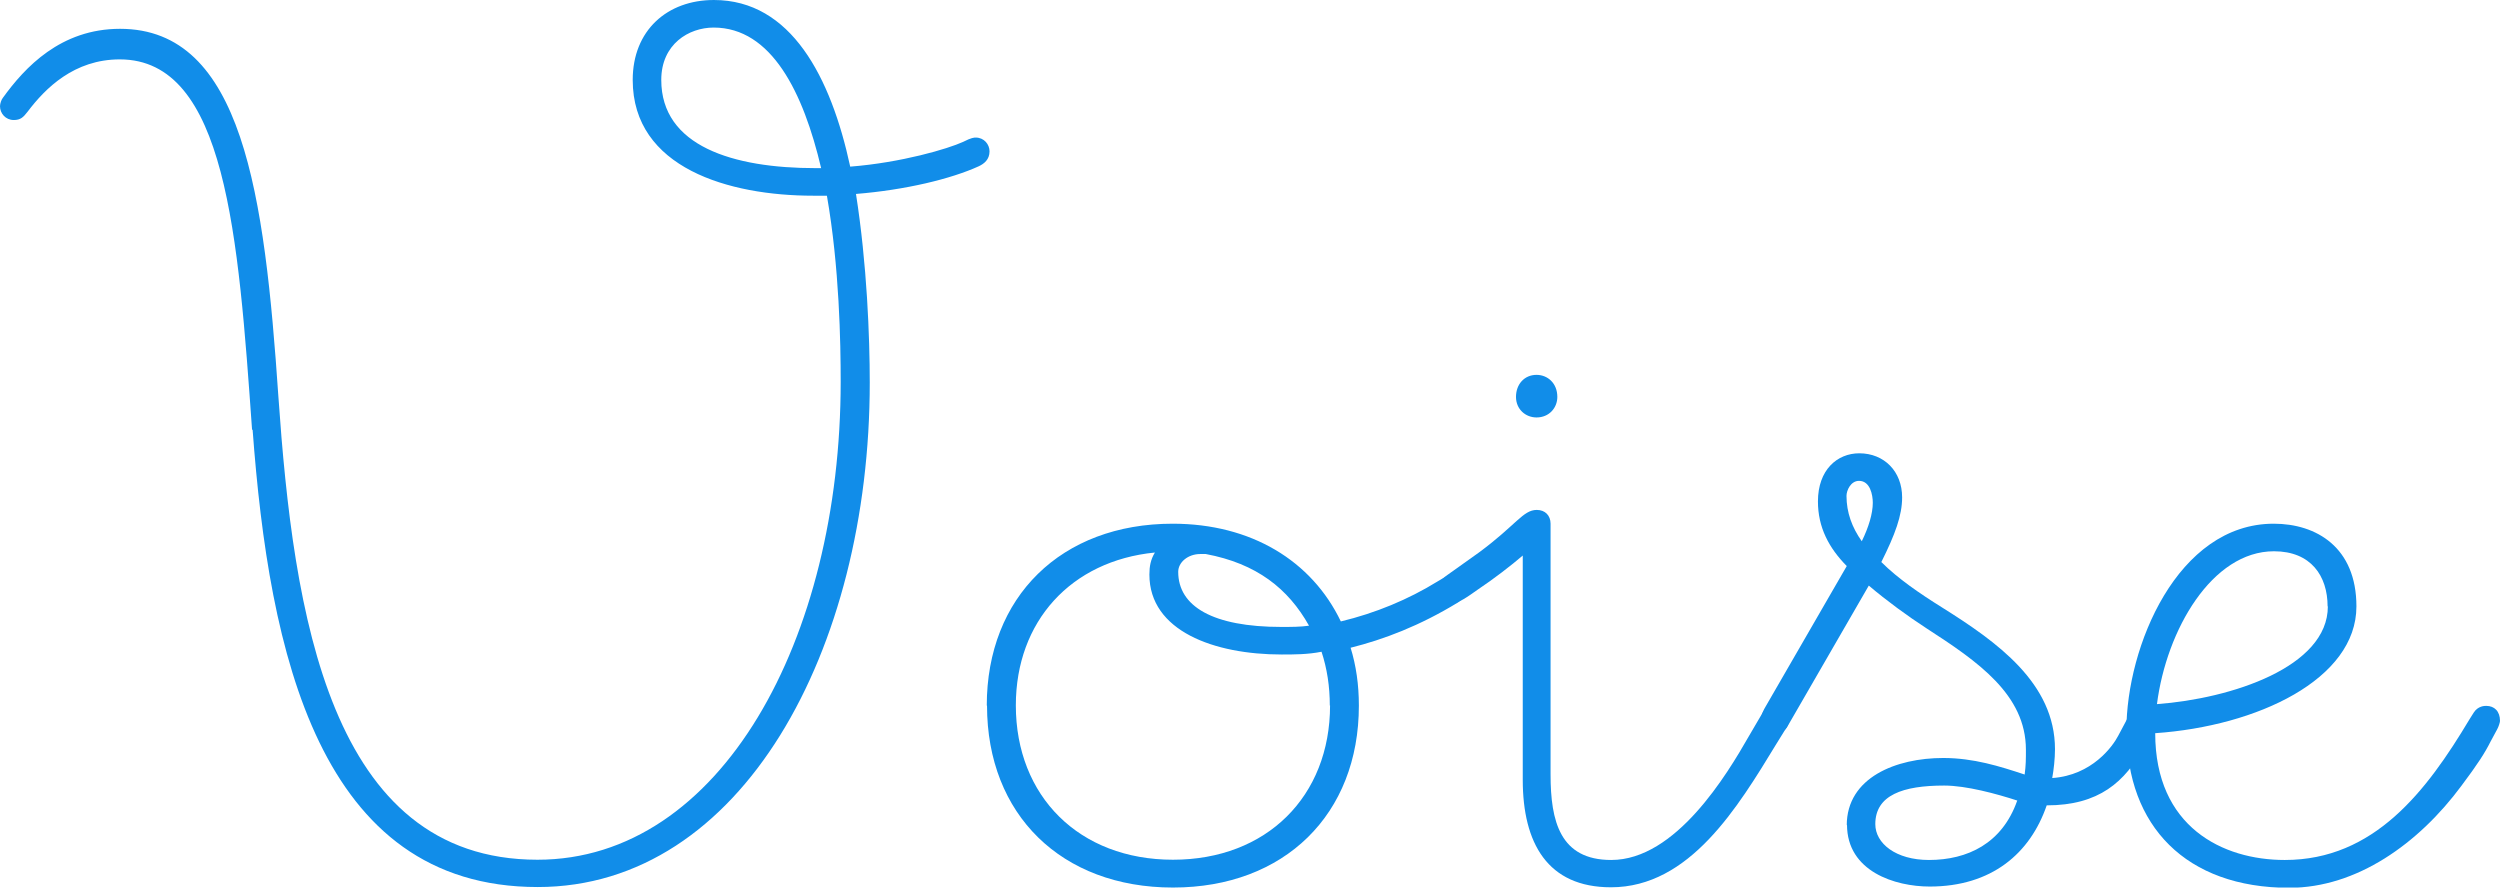 <?xml version="1.0" encoding="UTF-8"?><svg id="_レイヤー_2" xmlns="http://www.w3.org/2000/svg" width="99.77" height="35.42" viewBox="0 0 99.77 35.42"><defs><style>.cls-1{fill:#118de9;}</style></defs><g id="_レイヤー_2-2"><path class="cls-1" d="m10.06,17.16c-.55-7.75-1.04-14.79-5.28-14.79-1.82,0-2.97,1.15-3.68,2.09-.17.22-.28.33-.55.33-.33,0-.55-.27-.55-.55,0-.11.06-.27.11-.33C.99,2.69,2.42,1.15,4.79,1.15c4.89,0,5.77,6.6,6.32,14.68.6,8.63,2.03,18.48,10.34,18.48,7.31,0,12.1-8.8,12.1-19.08,0-1.54-.05-4.56-.55-7.42h-.55c-3.35,0-7.2-1.1-7.2-4.62,0-1.98,1.38-3.19,3.24-3.19,3.08,0,4.67,3.08,5.44,6.65,2.04-.16,3.9-.71,4.51-.99.33-.17.44-.17.5-.17.33,0,.55.27.55.55,0,.33-.22.5-.44.6-1.1.5-2.91.94-4.89,1.1.44,2.8.55,5.72.55,7.53,0,10.67-5.11,20.13-13.25,20.13-8.74,0-10.72-9.35-11.38-18.26Zm22.71-10.45c-.71-3.02-1.98-5.61-4.29-5.61-.99,0-2.09.66-2.09,2.09,0,2.64,2.86,3.52,6.16,3.52h.22Z"/><path class="cls-1" d="m39.38,28.16c0-4.34,2.97-7.26,7.42-7.26,3.13,0,5.55,1.48,6.71,3.9,1.38-.33,2.7-.88,3.85-1.59.28-.17.38-.22.55-.22.38,0,.55.27.55.55,0,.22-.11.39-.27.5-1.54.94-2.97,1.48-4.29,1.81.22.71.33,1.48.33,2.31,0,4.34-2.97,7.26-7.42,7.26s-7.42-2.91-7.42-7.26Zm13.69,0c0-.77-.11-1.48-.33-2.15-.55.11-1.1.11-1.59.11-2.7,0-5.28-.94-5.28-3.19,0-.33.05-.6.22-.88-3.35.33-5.55,2.75-5.55,6.1,0,3.63,2.53,6.16,6.27,6.16s6.27-2.53,6.27-6.16Zm-.83-3.19c-.83-1.48-2.09-2.48-4.12-2.86h-.22c-.49,0-.88.33-.88.71,0,1.38,1.38,2.2,4.12,2.2.38,0,.77,0,1.1-.05Z"/><path class="cls-1" d="m60.77,31.13v-8.96c-.44.38-1.15.93-1.81,1.37-.38.27-.77.55-1.04.55-.33,0-.55-.22-.55-.55,0-.05,0-.33.33-.55l1.32-.94c1.49-1.1,1.76-1.7,2.31-1.7.33,0,.55.22.55.55v10.01c0,1.87.38,3.41,2.42,3.41,2.58,0,4.62-3.41,5.5-4.95l.55-.94c.17-.27.38-.27.49-.27.33,0,.55.22.55.55,0,.06,0,.17-.06.27l-.44.71c-1.54,2.53-3.46,5.72-6.6,5.72-2.53,0-3.52-1.76-3.52-4.29Zm-.27-15.29c0-.5.33-.88.82-.88.44,0,.83.33.83.88,0,.44-.33.82-.83.82-.44,0-.82-.33-.82-.82Z"/><path class="cls-1" d="m73.7,32.94c0-1.92,1.98-2.69,3.85-2.69,1.21,0,2.25.33,3.25.66.05-.38.05-.6.05-.99,0-2.2-1.92-3.52-3.96-4.84-.77-.5-1.59-1.1-2.31-1.71l-3.24,5.61c-.11.22-.33.27-.5.27-.33,0-.55-.22-.55-.55,0-.06,0-.22.17-.5l3.24-5.61c-.71-.72-1.15-1.54-1.15-2.58,0-1.26.77-1.92,1.65-1.92.99,0,1.71.72,1.71,1.76,0,.72-.28,1.48-.83,2.58.66.66,1.54,1.26,2.42,1.81,2.2,1.38,4.51,3.02,4.51,5.66,0,.38-.05.82-.11,1.15,1.59-.11,2.42-1.27,2.64-1.7l.5-.94c.17-.27.38-.27.49-.27.28,0,.55.22.55.55,0,.06,0,.17-.06.27l-.44.82c-.77,1.43-1.82,2.36-3.9,2.36-.66,1.92-2.2,3.24-4.67,3.24-1.38,0-3.3-.6-3.3-2.47Zm1.04-12.87c0-.33-.11-.88-.55-.88-.33,0-.5.38-.5.6,0,.66.22,1.26.61,1.81.27-.55.44-1.1.44-1.54Zm5.77,11.88c-.83-.27-2.04-.6-2.92-.6-1.65,0-2.75.38-2.75,1.54,0,.77.82,1.43,2.14,1.43,1.54,0,2.92-.66,3.52-2.36Z"/><path class="cls-1" d="m84.86,29.15c0-3.35,2.04-8.25,5.88-8.25,1.7,0,3.3.94,3.3,3.3,0,2.91-3.96,4.78-8.03,5.06,0,3.74,2.69,5.06,5.17,5.06,3.57,0,5.66-2.75,7.37-5.61l.17-.27c.17-.27.44-.27.5-.27.33,0,.55.22.55.6,0,.05-.05.22-.11.33l-.27.5c-.22.44-.5.88-1.16,1.76-1.71,2.31-4.18,4.07-6.87,4.07-4.12,0-6.49-2.47-6.49-6.27Zm8.03-4.95c0-1.21-.66-2.2-2.14-2.2-2.47,0-4.29,3.13-4.67,6.1,2.97-.22,6.82-1.48,6.82-3.9Z"/></g></svg>